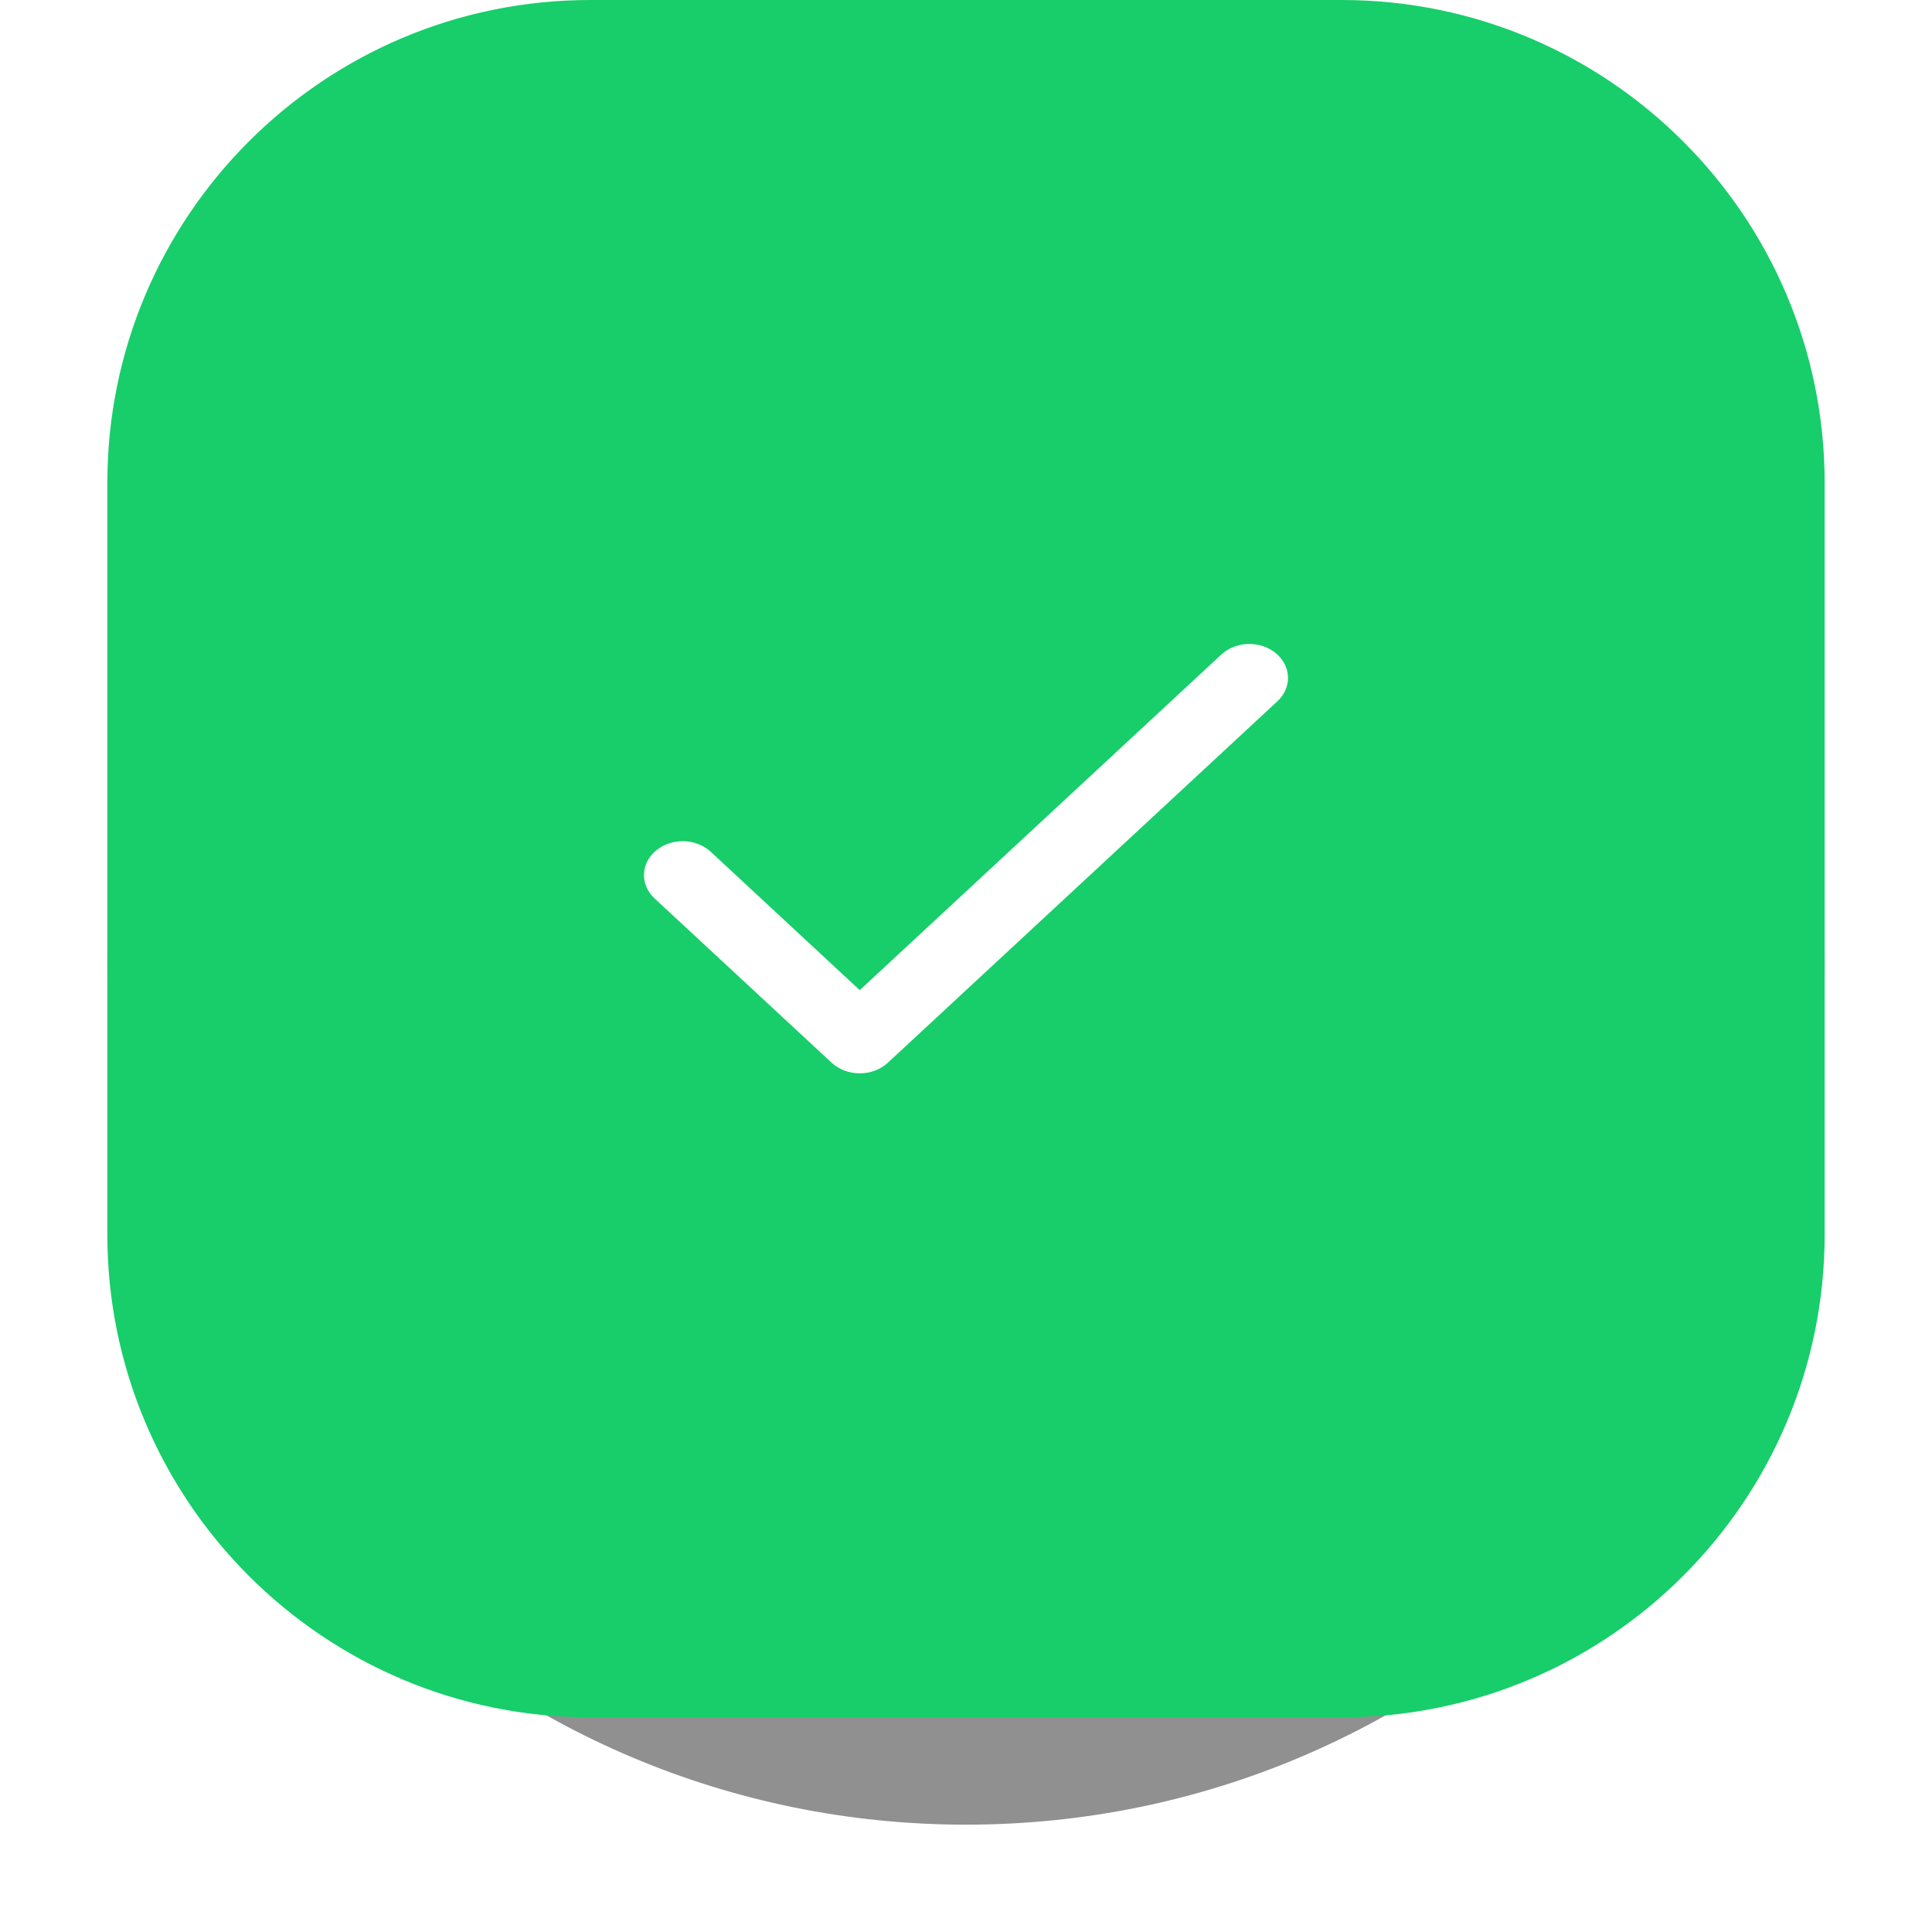 <svg width="18" height="18" viewBox="0 0 18 18" fill="none" xmlns="http://www.w3.org/2000/svg">
<g filter="url(#filter0_d)">
<path fill-rule="evenodd" clip-rule="evenodd" d="M9 16C13.418 16 17 12.418 17 8C17 3.582 13.418 0 9 0C4.582 0 1 3.582 1 8C1 12.418 4.582 16 9 16Z" fill="#909090"/>
</g>
<path d="M1 4.5C1 2.015 3.015 0 5.5 0H12.5C14.985 0 17 2.015 17 4.5V11.5C17 13.985 14.985 16 12.5 16H5.5C3.015 16 1 13.985 1 11.5V4.5Z" fill="#17CE6A"/>
<path fill-rule="evenodd" clip-rule="evenodd" d="M11.887 6.086C12.032 6.206 12.038 6.406 11.902 6.533L8.272 9.901C8.204 9.964 8.109 10 8.01 10C7.911 10 7.816 9.964 7.748 9.901L6.098 8.37C5.962 8.243 5.968 8.043 6.113 7.924C6.257 7.804 6.485 7.809 6.622 7.936L8.01 9.225L11.378 6.099C11.515 5.972 11.743 5.966 11.887 6.086Z" fill="white"/>
<defs>
<filter id="filter0_d" x="0" y="0" width="18" height="18" filterUnits="userSpaceOnUse" color-interpolation-filters="sRGB">
<feFlood flood-opacity="0" result="BackgroundImageFix"/>
<feColorMatrix in="SourceAlpha" type="matrix" values="0 0 0 0 0 0 0 0 0 0 0 0 0 0 0 0 0 0 127 0"/>
<feOffset dy="1"/>
<feGaussianBlur stdDeviation="0.5"/>
<feColorMatrix type="matrix" values="0 0 0 0 0 0 0 0 0 0 0 0 0 0 0 0 0 0 0.08 0"/>
<feBlend mode="normal" in2="BackgroundImageFix" result="effect1_dropShadow"/>
<feBlend mode="normal" in="SourceGraphic" in2="effect1_dropShadow" result="shape"/>
</filter>
</defs>
</svg>
